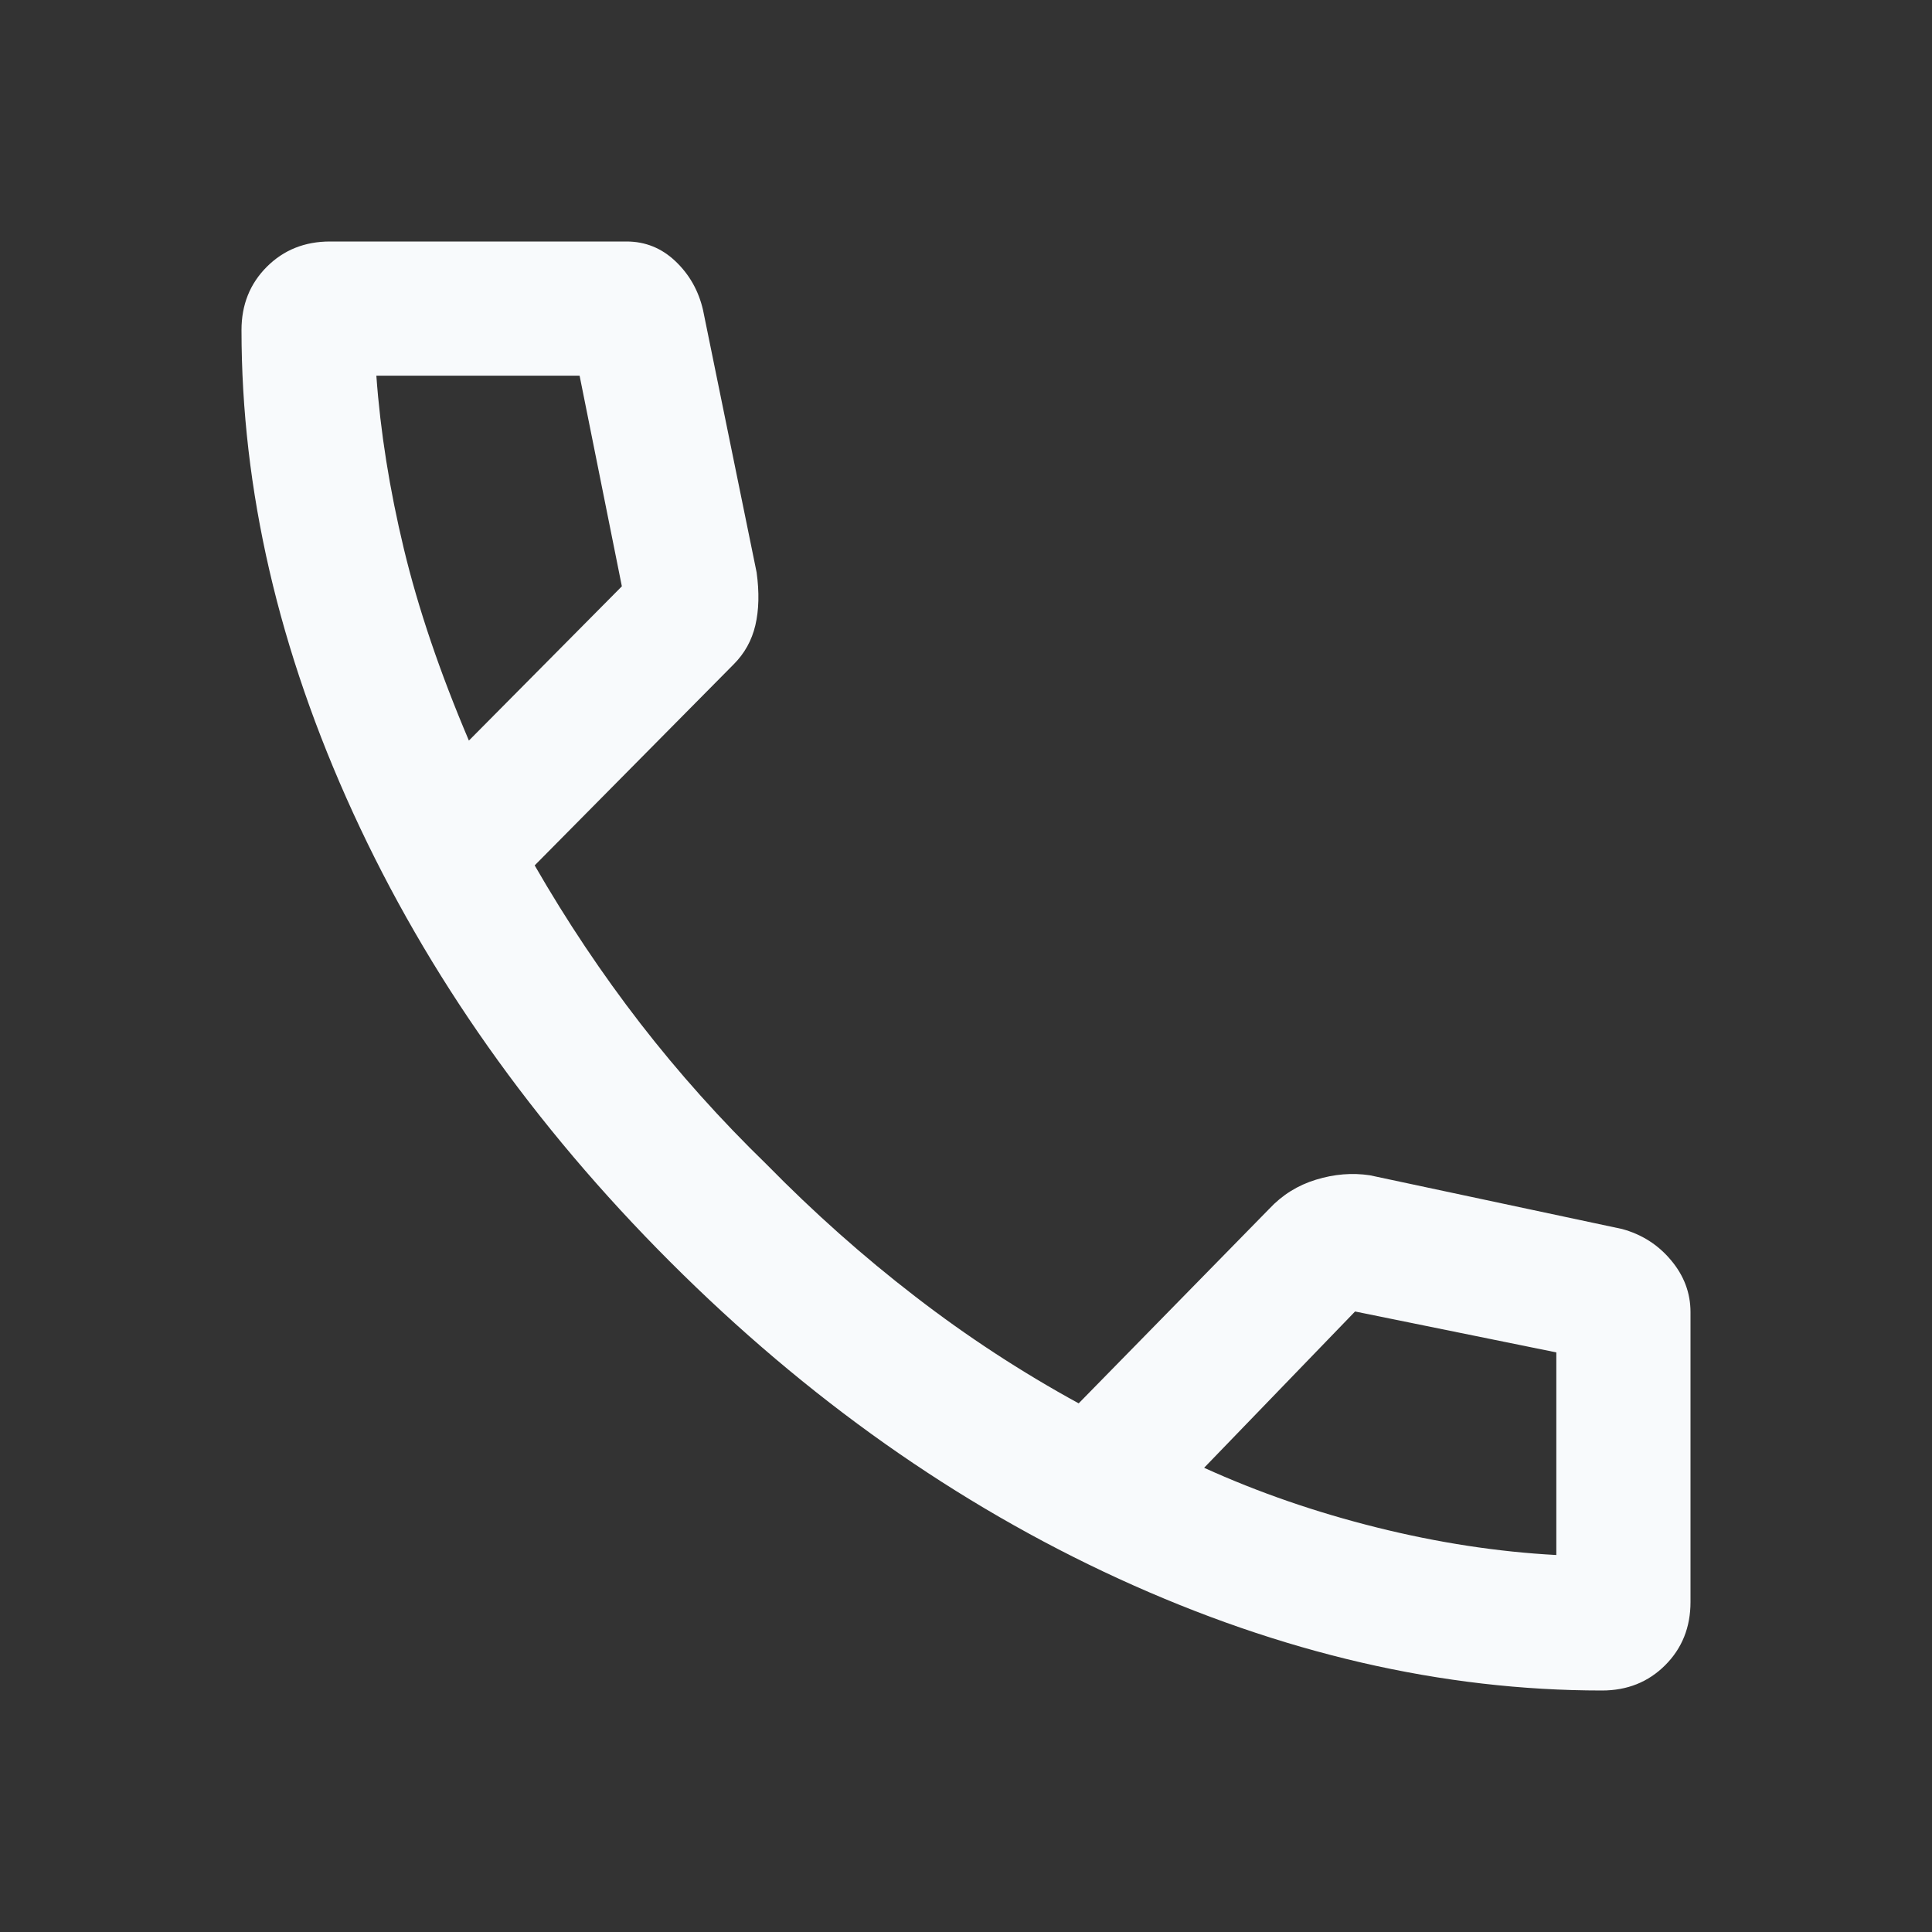 <svg preserveAspectRatio="none" width="100%" height="100%" overflow="visible" style="display: block;" viewBox="0 0 40 40" fill="none" xmlns="http://www.w3.org/2000/svg">
<rect x="0" y="0" width="40" height="40" fill="#333333" stroke="none"/>
<g id="call">
<mask id="mask0_121_98" style="mask-type:alpha" maskUnits="userSpaceOnUse" x="0" y="0" width="40" height="40">
<rect id="Bounding box" width="40" height="40" fill="#D9D9D9"/>
</mask>
<g mask="url(#mask0_121_98)">
<path id="call_2" d="M33.167 35C29.861 35 26.528 34.229 23.167 32.688C19.806 31.146 16.708 28.958 13.875 26.125C11.042 23.292 8.854 20.194 7.312 16.833C5.771 13.472 5 10.139 5 6.833C5 6.309 5.175 5.873 5.524 5.524C5.873 5.175 6.309 5 6.833 5H12.972C13.361 5 13.699 5.137 13.986 5.41C14.273 5.683 14.463 6.019 14.555 6.417L15.665 11.851C15.722 12.265 15.713 12.63 15.639 12.945C15.565 13.259 15.415 13.53 15.188 13.756L11.07 17.917C11.736 19.074 12.465 20.164 13.257 21.188C14.049 22.211 14.921 23.185 15.875 24.111C16.847 25.102 17.87 26.012 18.945 26.84C20.018 27.669 21.148 28.407 22.333 29.055L26.278 25.028C26.546 24.741 26.869 24.539 27.247 24.424C27.625 24.308 27.997 24.278 28.361 24.333L33.583 25.445C33.991 25.556 34.329 25.771 34.597 26.092C34.866 26.412 35 26.77 35 27.167V33.167C35 33.691 34.825 34.127 34.476 34.476C34.127 34.825 33.691 35 33.167 35ZM9.708 15.333L12.875 12.139L12 7.778H7.792C7.875 8.935 8.065 10.13 8.361 11.361C8.657 12.593 9.106 13.917 9.708 15.333ZM24.93 30.389C26.051 30.898 27.243 31.31 28.507 31.625C29.771 31.94 31.009 32.13 32.222 32.195V28L28.055 27.153L24.93 30.389Z" fill="#F8FAFC"/>
</g>
</g>
</svg>
